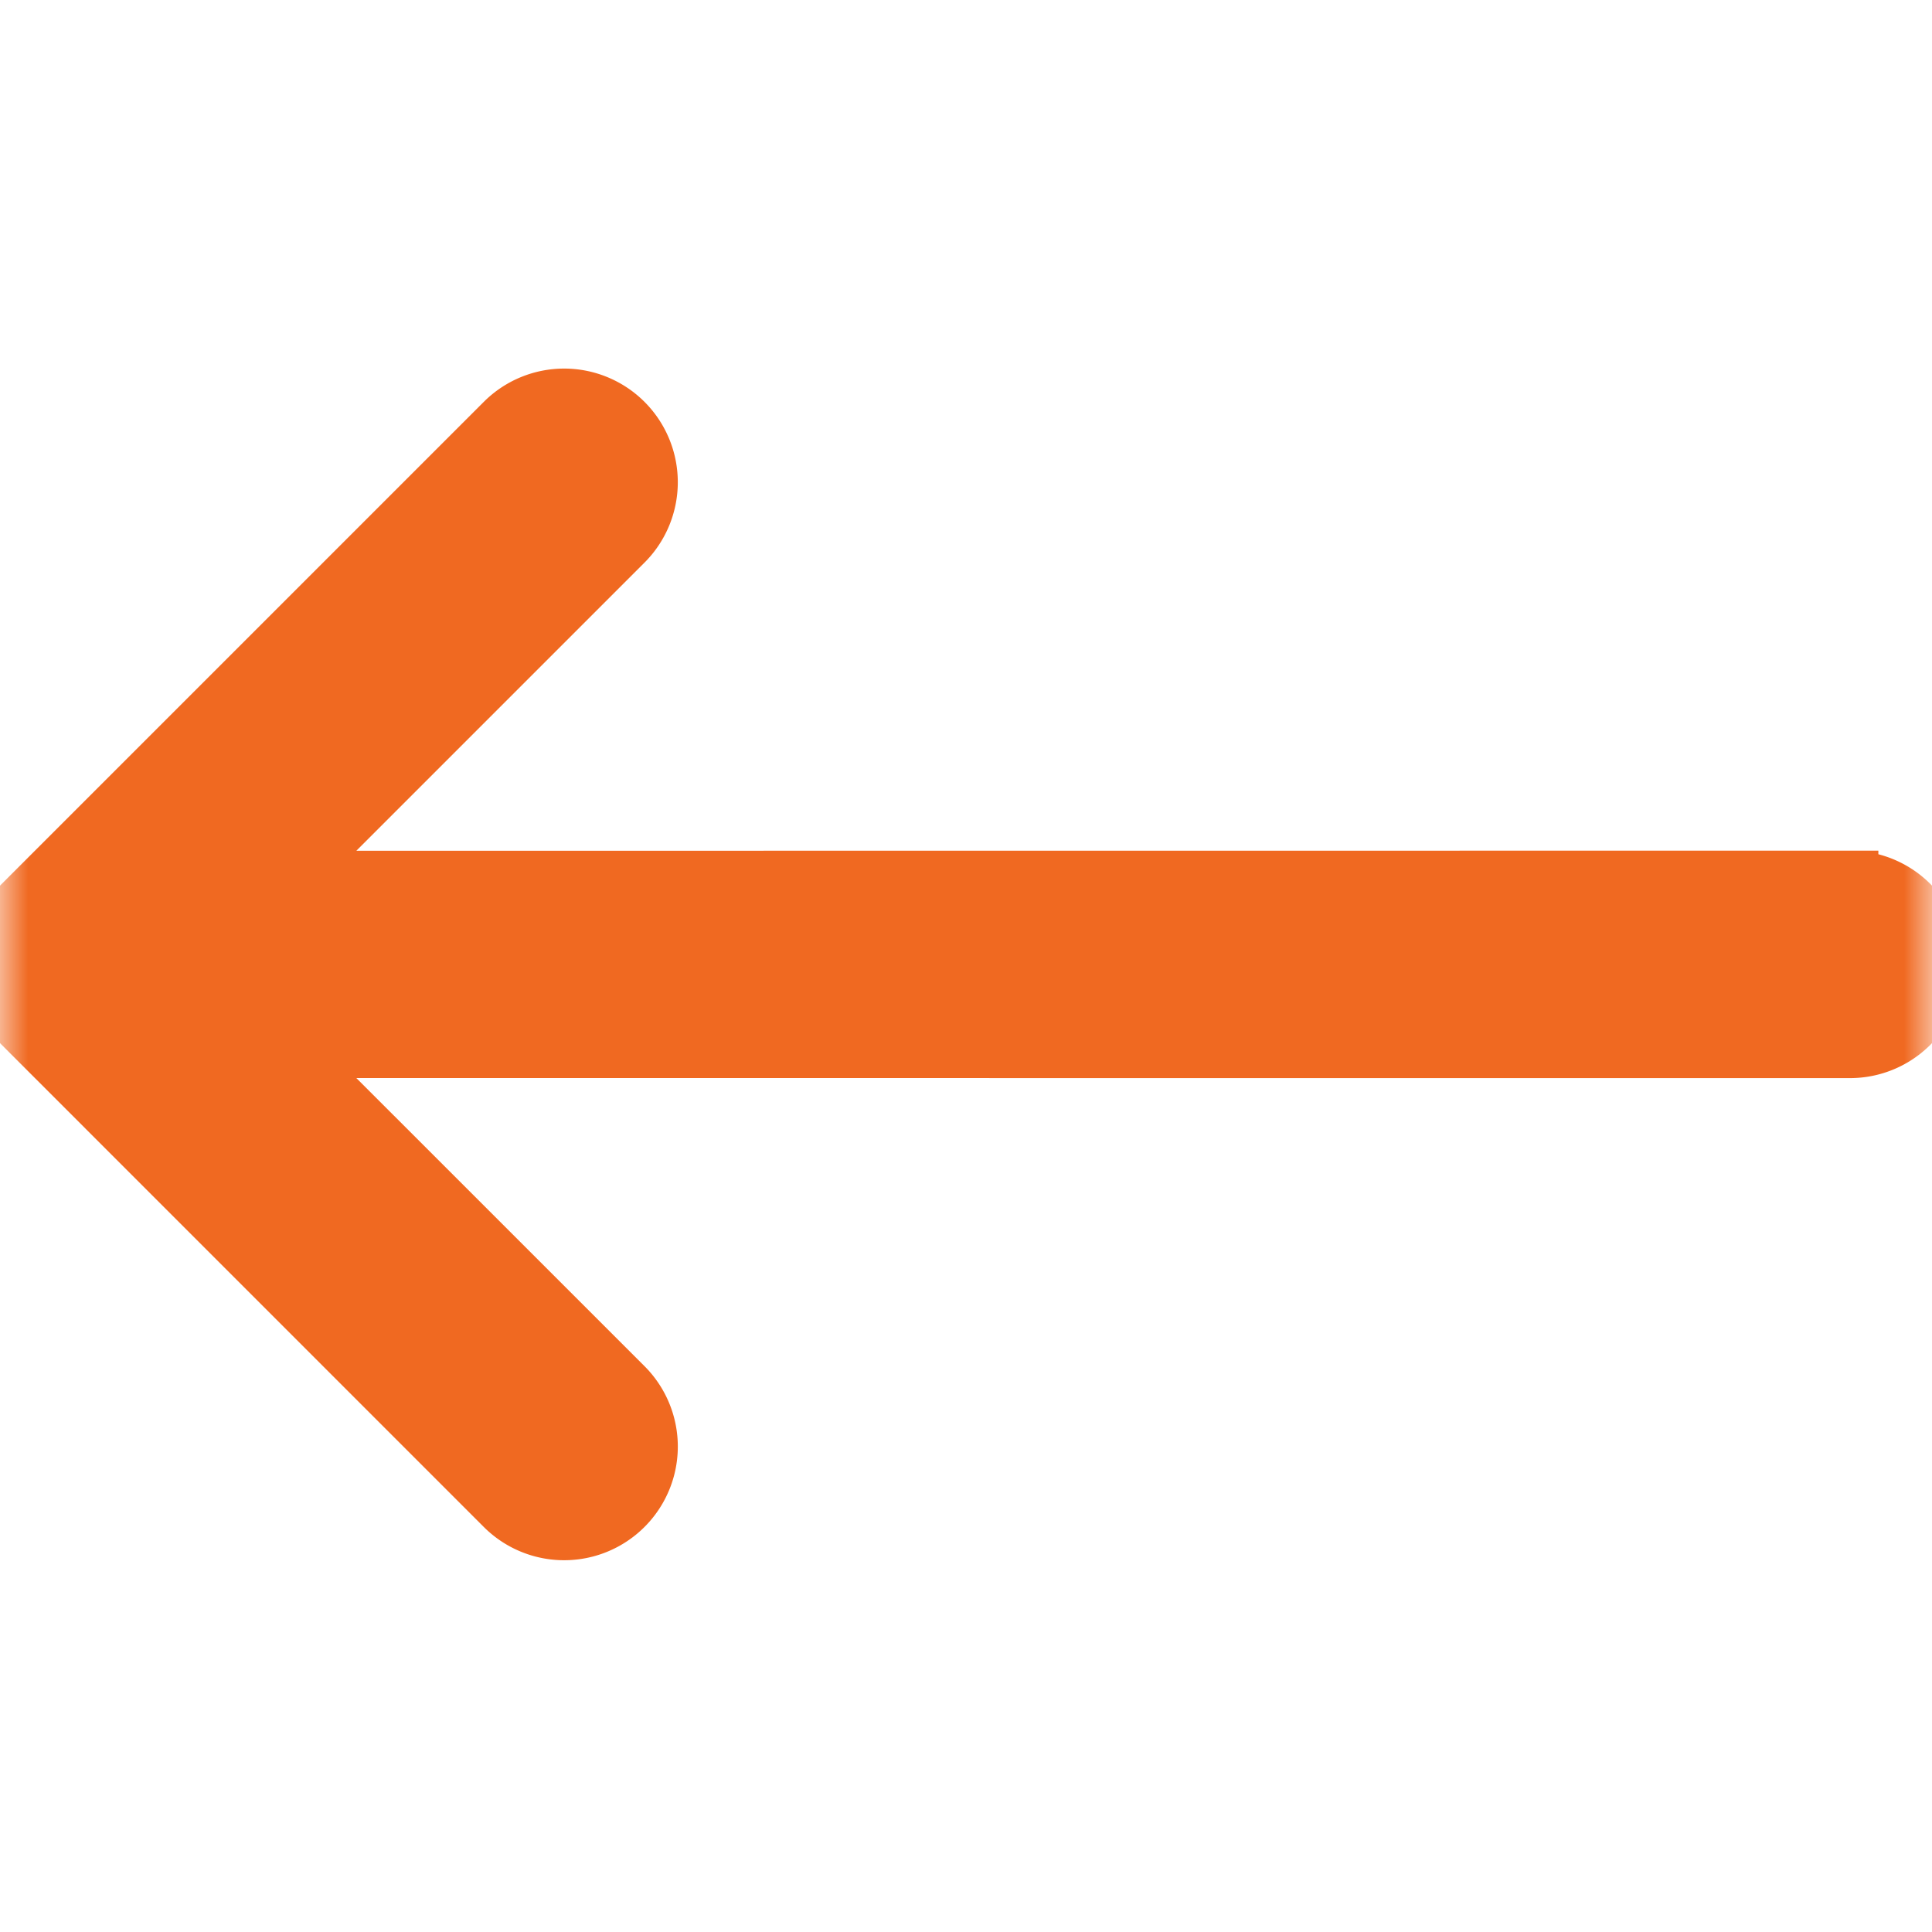 <svg width="34" height="34" fill="none" xmlns="http://www.w3.org/2000/svg"><mask id="mask0_280_369" style="mask-type:luminance" maskUnits="userSpaceOnUse" x="0" y="0" width="34" height="34"><path d="M0 0h34v33.943H0V0z" fill="#fff"/></mask><g mask="url(#mask0_280_369)"><path d="M5.064 18.472l5.925 5.924a1.5 1.5 0 01-2.122 2.122L.382 18.032a1.5 1.5 0 010-2.121l8.485-8.485a1.5 1.5 0 012.122 2.121l-5.925 5.925 27.492-.002a1.501 1.501 0 110 3.003l-27.492-.001z" fill="#F06921" stroke="#F06921"/></g></svg>